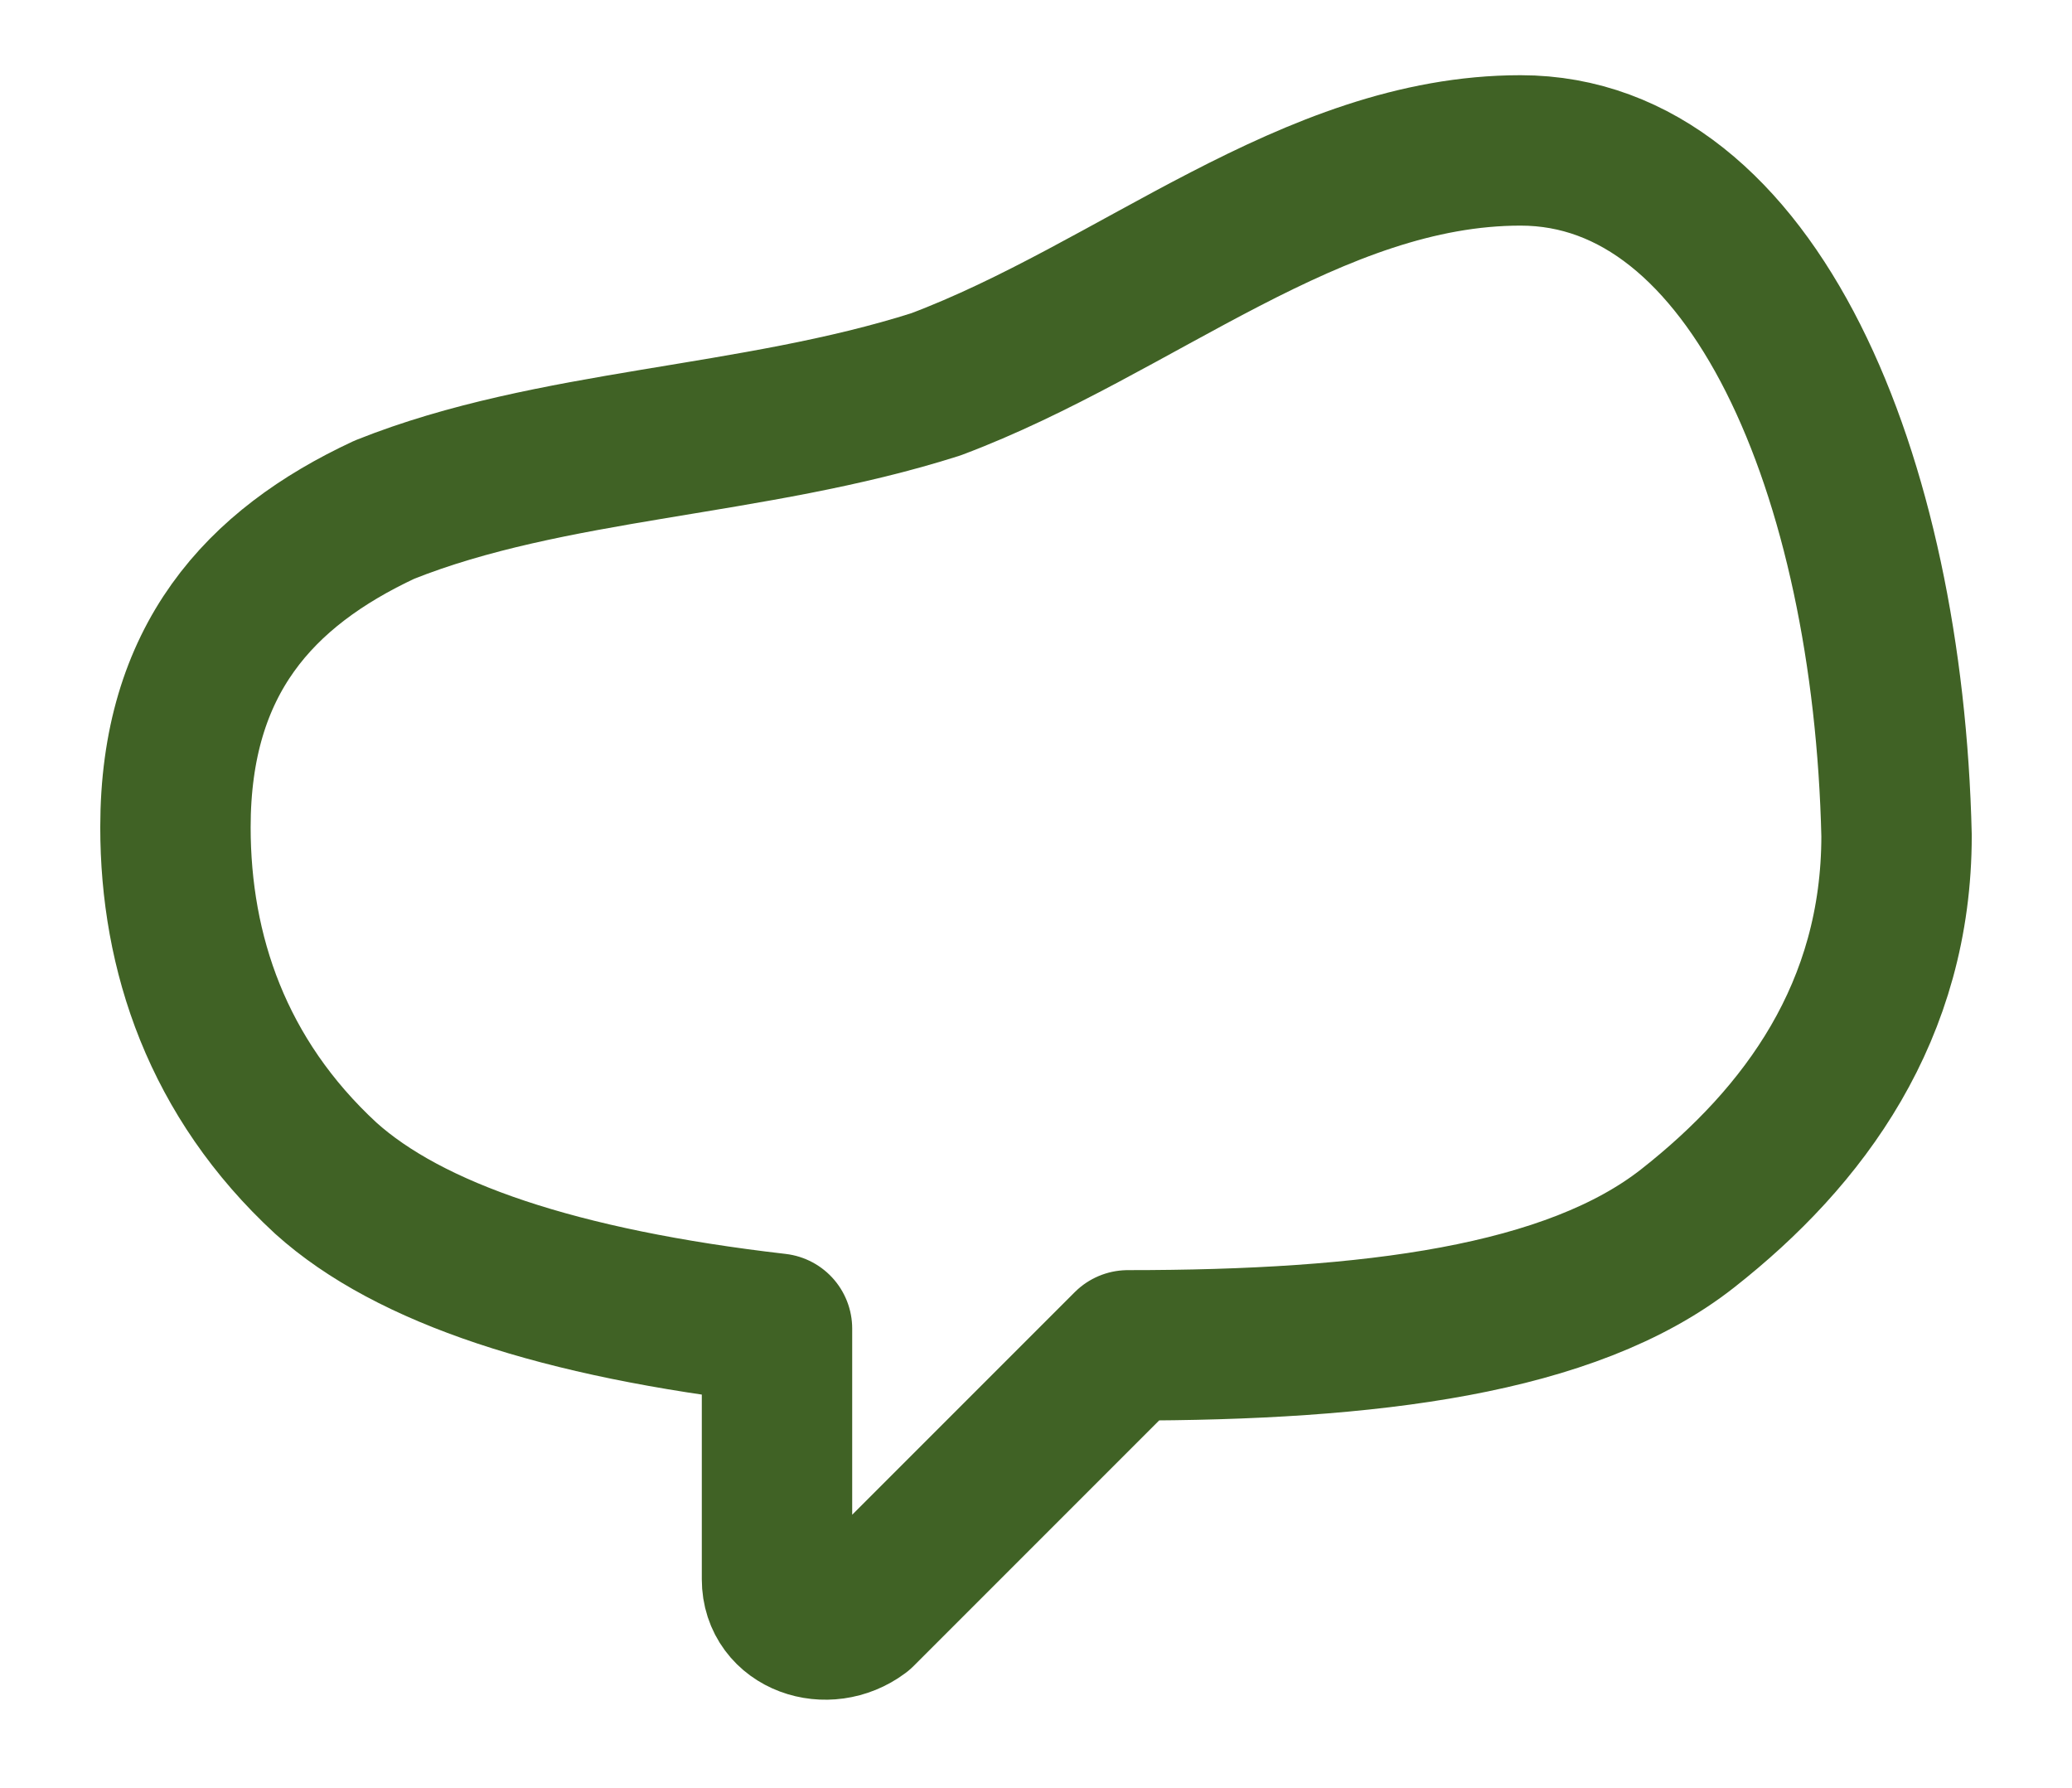 <?xml version="1.0" encoding="utf-8"?>
<!-- Generator: Adobe Illustrator 26.0.1, SVG Export Plug-In . SVG Version: 6.00 Build 0)  -->
<svg version="1.1" id="Calque_1" xmlns="http://www.w3.org/2000/svg" xmlns:xlink="http://www.w3.org/1999/xlink" x="0px" y="0px"
	 viewBox="0 0 24.8 21.4" style="enable-background:new 0 0 24.8 21.4;" xml:space="preserve">
<style type="text/css">
	.st0{fill:none;stroke:#406225;stroke-width:1.8;stroke-linecap:round;stroke-linejoin:round;stroke-miterlimit:10;}
</style>
<path class="st0" d="M18.2,1.8c-2.5,0-4.6,1.9-7,2.8C9,5.3,6.6,5.3,4.6,6.1C3.1,6.8,2.1,7.9,2.1,9.9c0,1.5,0.5,3,1.8,4.2
	c1,0.9,2.8,1.5,5.4,1.8v3c0,0.5,0.6,0.7,1,0.4l3.2-3.2c2.9,0,5.3-0.3,6.7-1.4c1.4-1.1,2.5-2.6,2.5-4.7C22.6,5.7,21,1.8,18.2,1.8z"/>
</svg>
